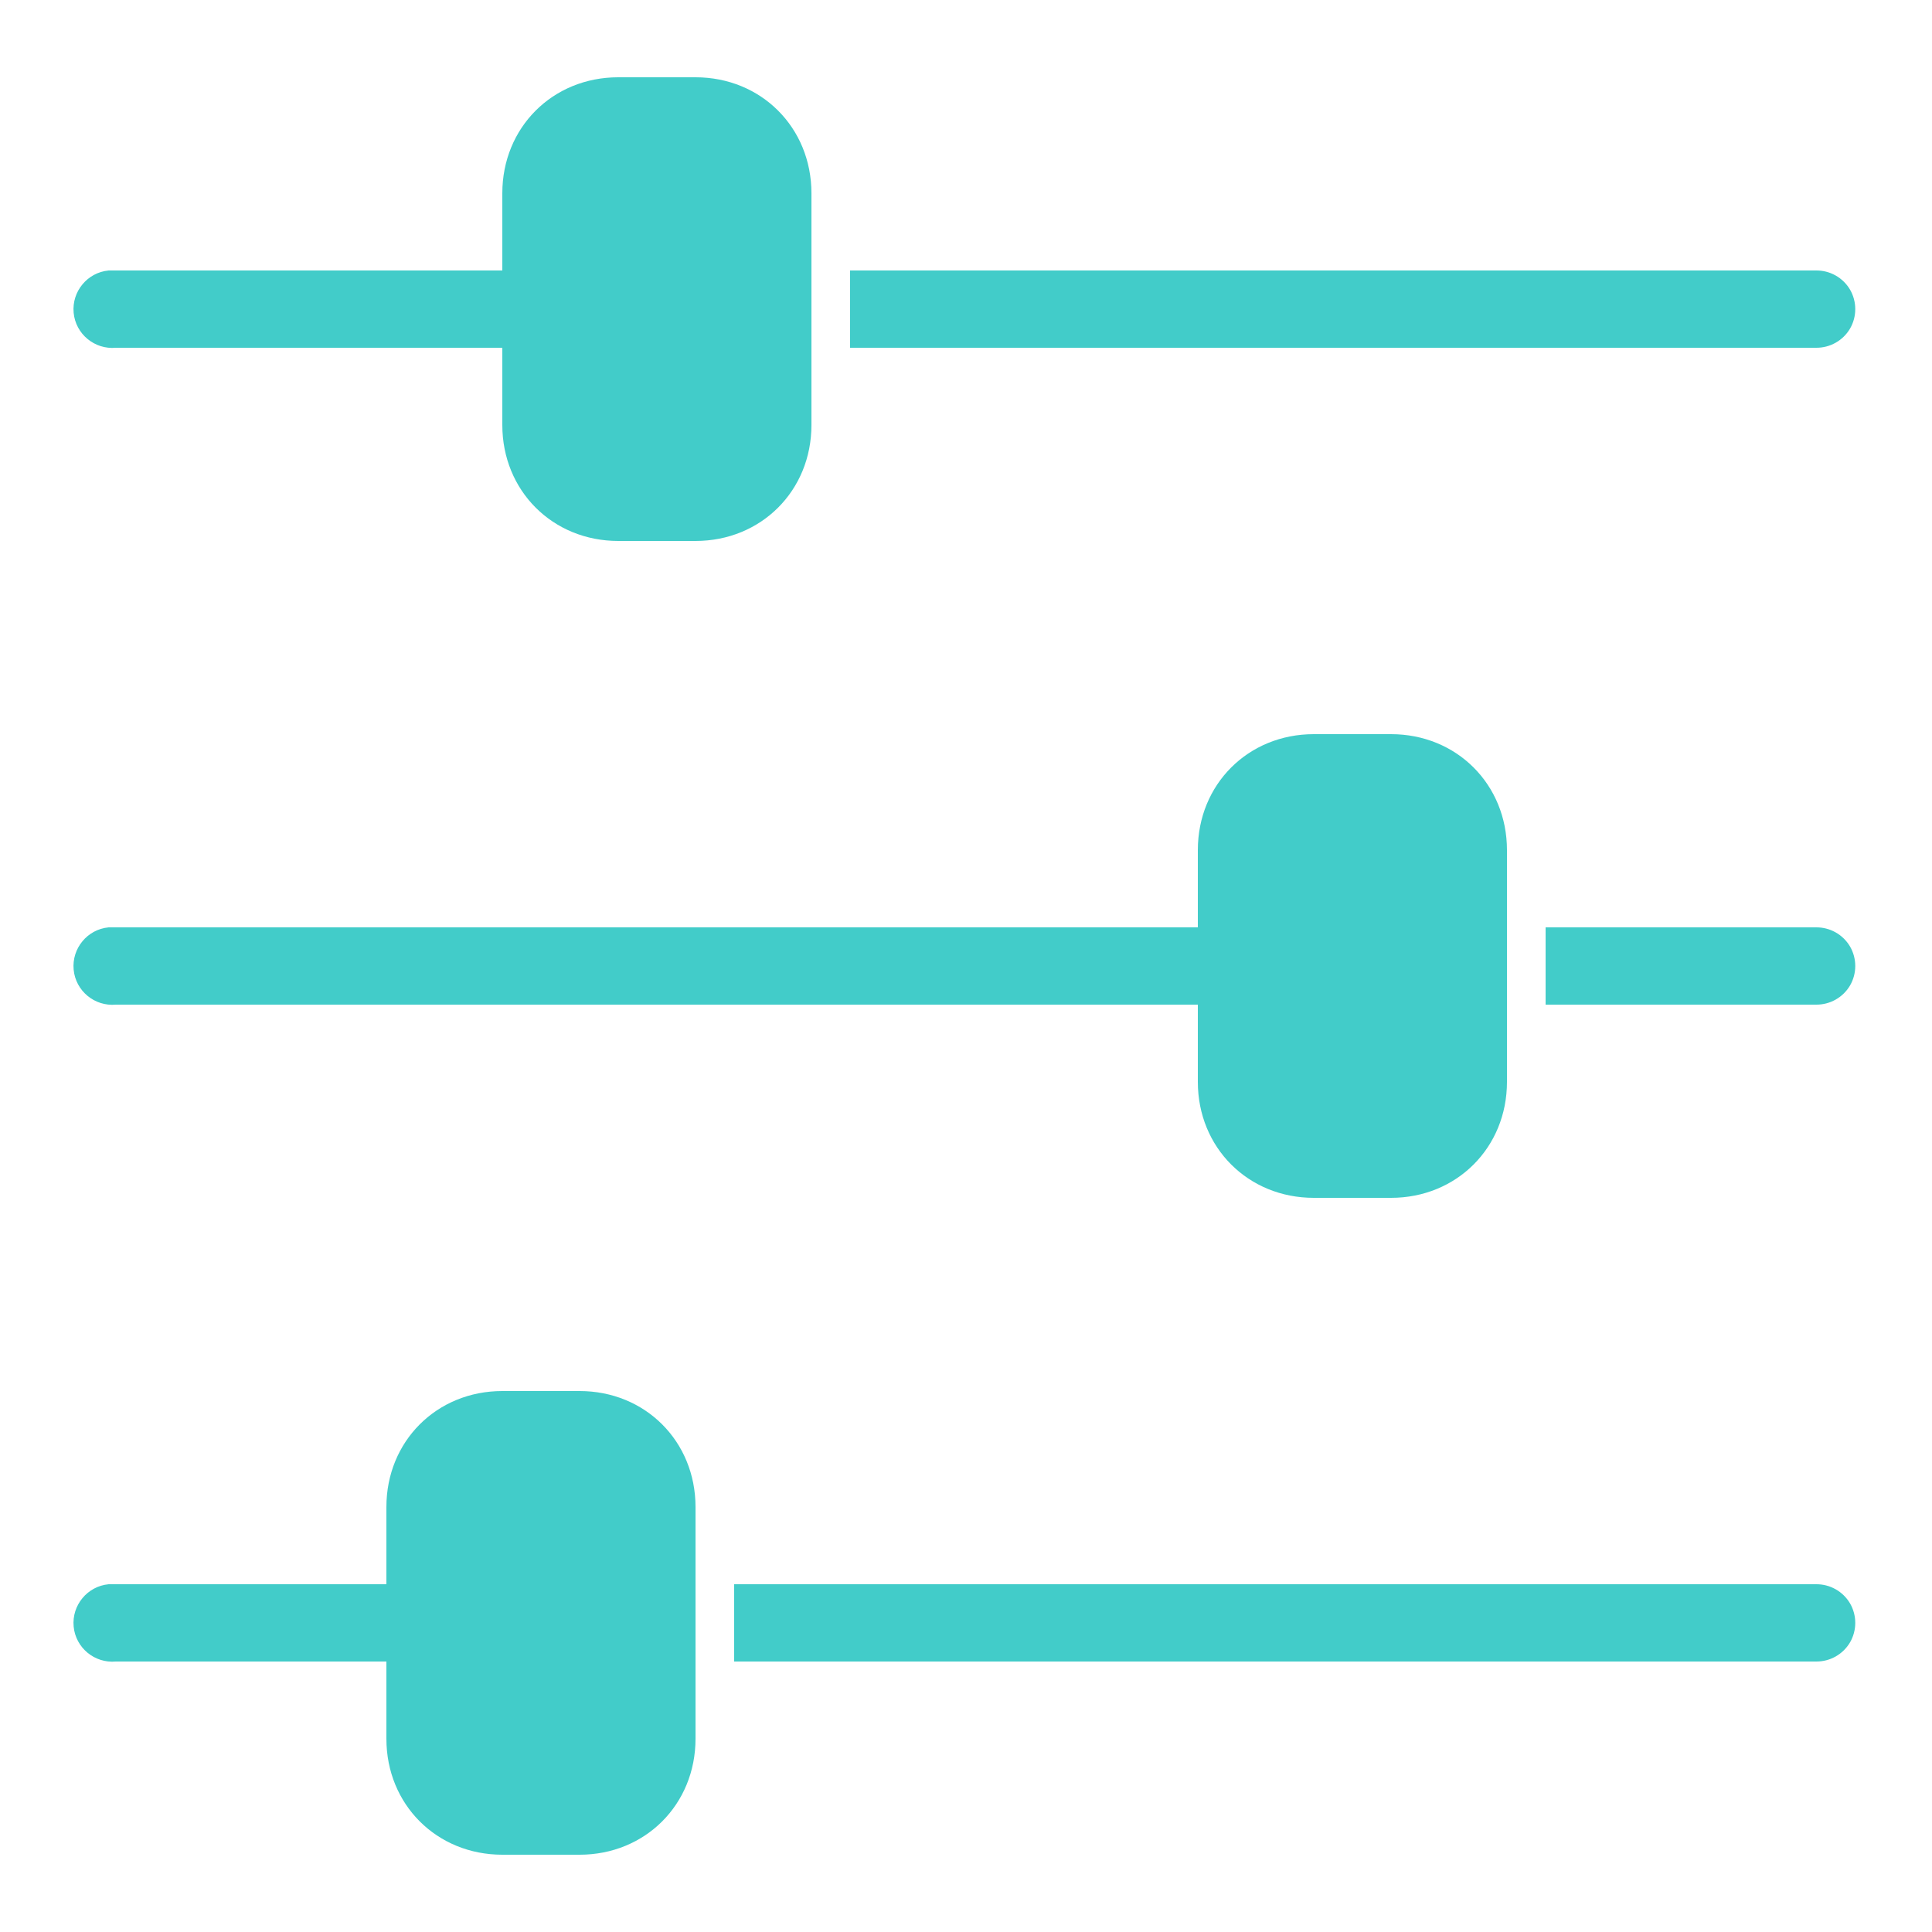 <svg xmlns="http://www.w3.org/2000/svg" xmlns:xlink="http://www.w3.org/1999/xlink" viewBox="0 0 50 50" version="1.1">
<g id="surface1">
<path style="fill: rgb(66, 204, 201);" d="M 16 2 C 14.301 2 13 3.301 13 5 L 13 7 L 3 7 C 2.969 7 2.938 7 2.906 7 C 2.875 7 2.844 7 2.812 7 C 2.262 7.051 1.855 7.543 1.906 8.094 C 1.957 8.645 2.449 9.051 3 9 L 13 9 L 13 11 C 13 12.699 14.301 14 16 14 L 18 14 C 19.699 14 21 12.699 21 11 L 21 5 C 21 3.301 19.699 2 18 2 Z M 22 7 L 22 9 L 47 9 C 47.359 9.004 47.695 8.816 47.879 8.504 C 48.059 8.191 48.059 7.809 47.879 7.496 C 47.695 7.184 47.359 6.996 47 7 Z M 34 19 C 32.301 19 31 20.301 31 22 L 31 24 L 3 24 C 2.969 24 2.938 24 2.906 24 C 2.875 24 2.844 24 2.812 24 C 2.262 24.051 1.855 24.543 1.906 25.094 C 1.957 25.645 2.449 26.051 3 26 L 31 26 L 31 28 C 31 29.699 32.301 31 34 31 L 36 31 C 37.699 31 39 29.699 39 28 L 39 22 C 39 20.301 37.699 19 36 19 Z M 40 24 L 40 26 L 47 26 C 47.359 26.004 47.695 25.816 47.879 25.504 C 48.059 25.191 48.059 24.809 47.879 24.496 C 47.695 24.184 47.359 23.996 47 24 Z M 13 36 C 11.301 36 10 37.301 10 39 L 10 41 L 3 41 C 2.969 41 2.938 41 2.906 41 C 2.875 41 2.844 41 2.812 41 C 2.262 41.051 1.855 41.543 1.906 42.094 C 1.957 42.645 2.449 43.051 3 43 L 10 43 L 10 45 C 10 46.699 11.301 48 13 48 L 15 48 C 16.699 48 18 46.699 18 45 L 18 39 C 18 37.301 16.699 36 15 36 Z M 19 41 L 19 43 L 47 43 C 47.359 43.004 47.695 42.816 47.879 42.504 C 48.059 42.191 48.059 41.809 47.879 41.496 C 47.695 41.184 47.359 40.996 47 41 Z "></path>
</g>
</svg>